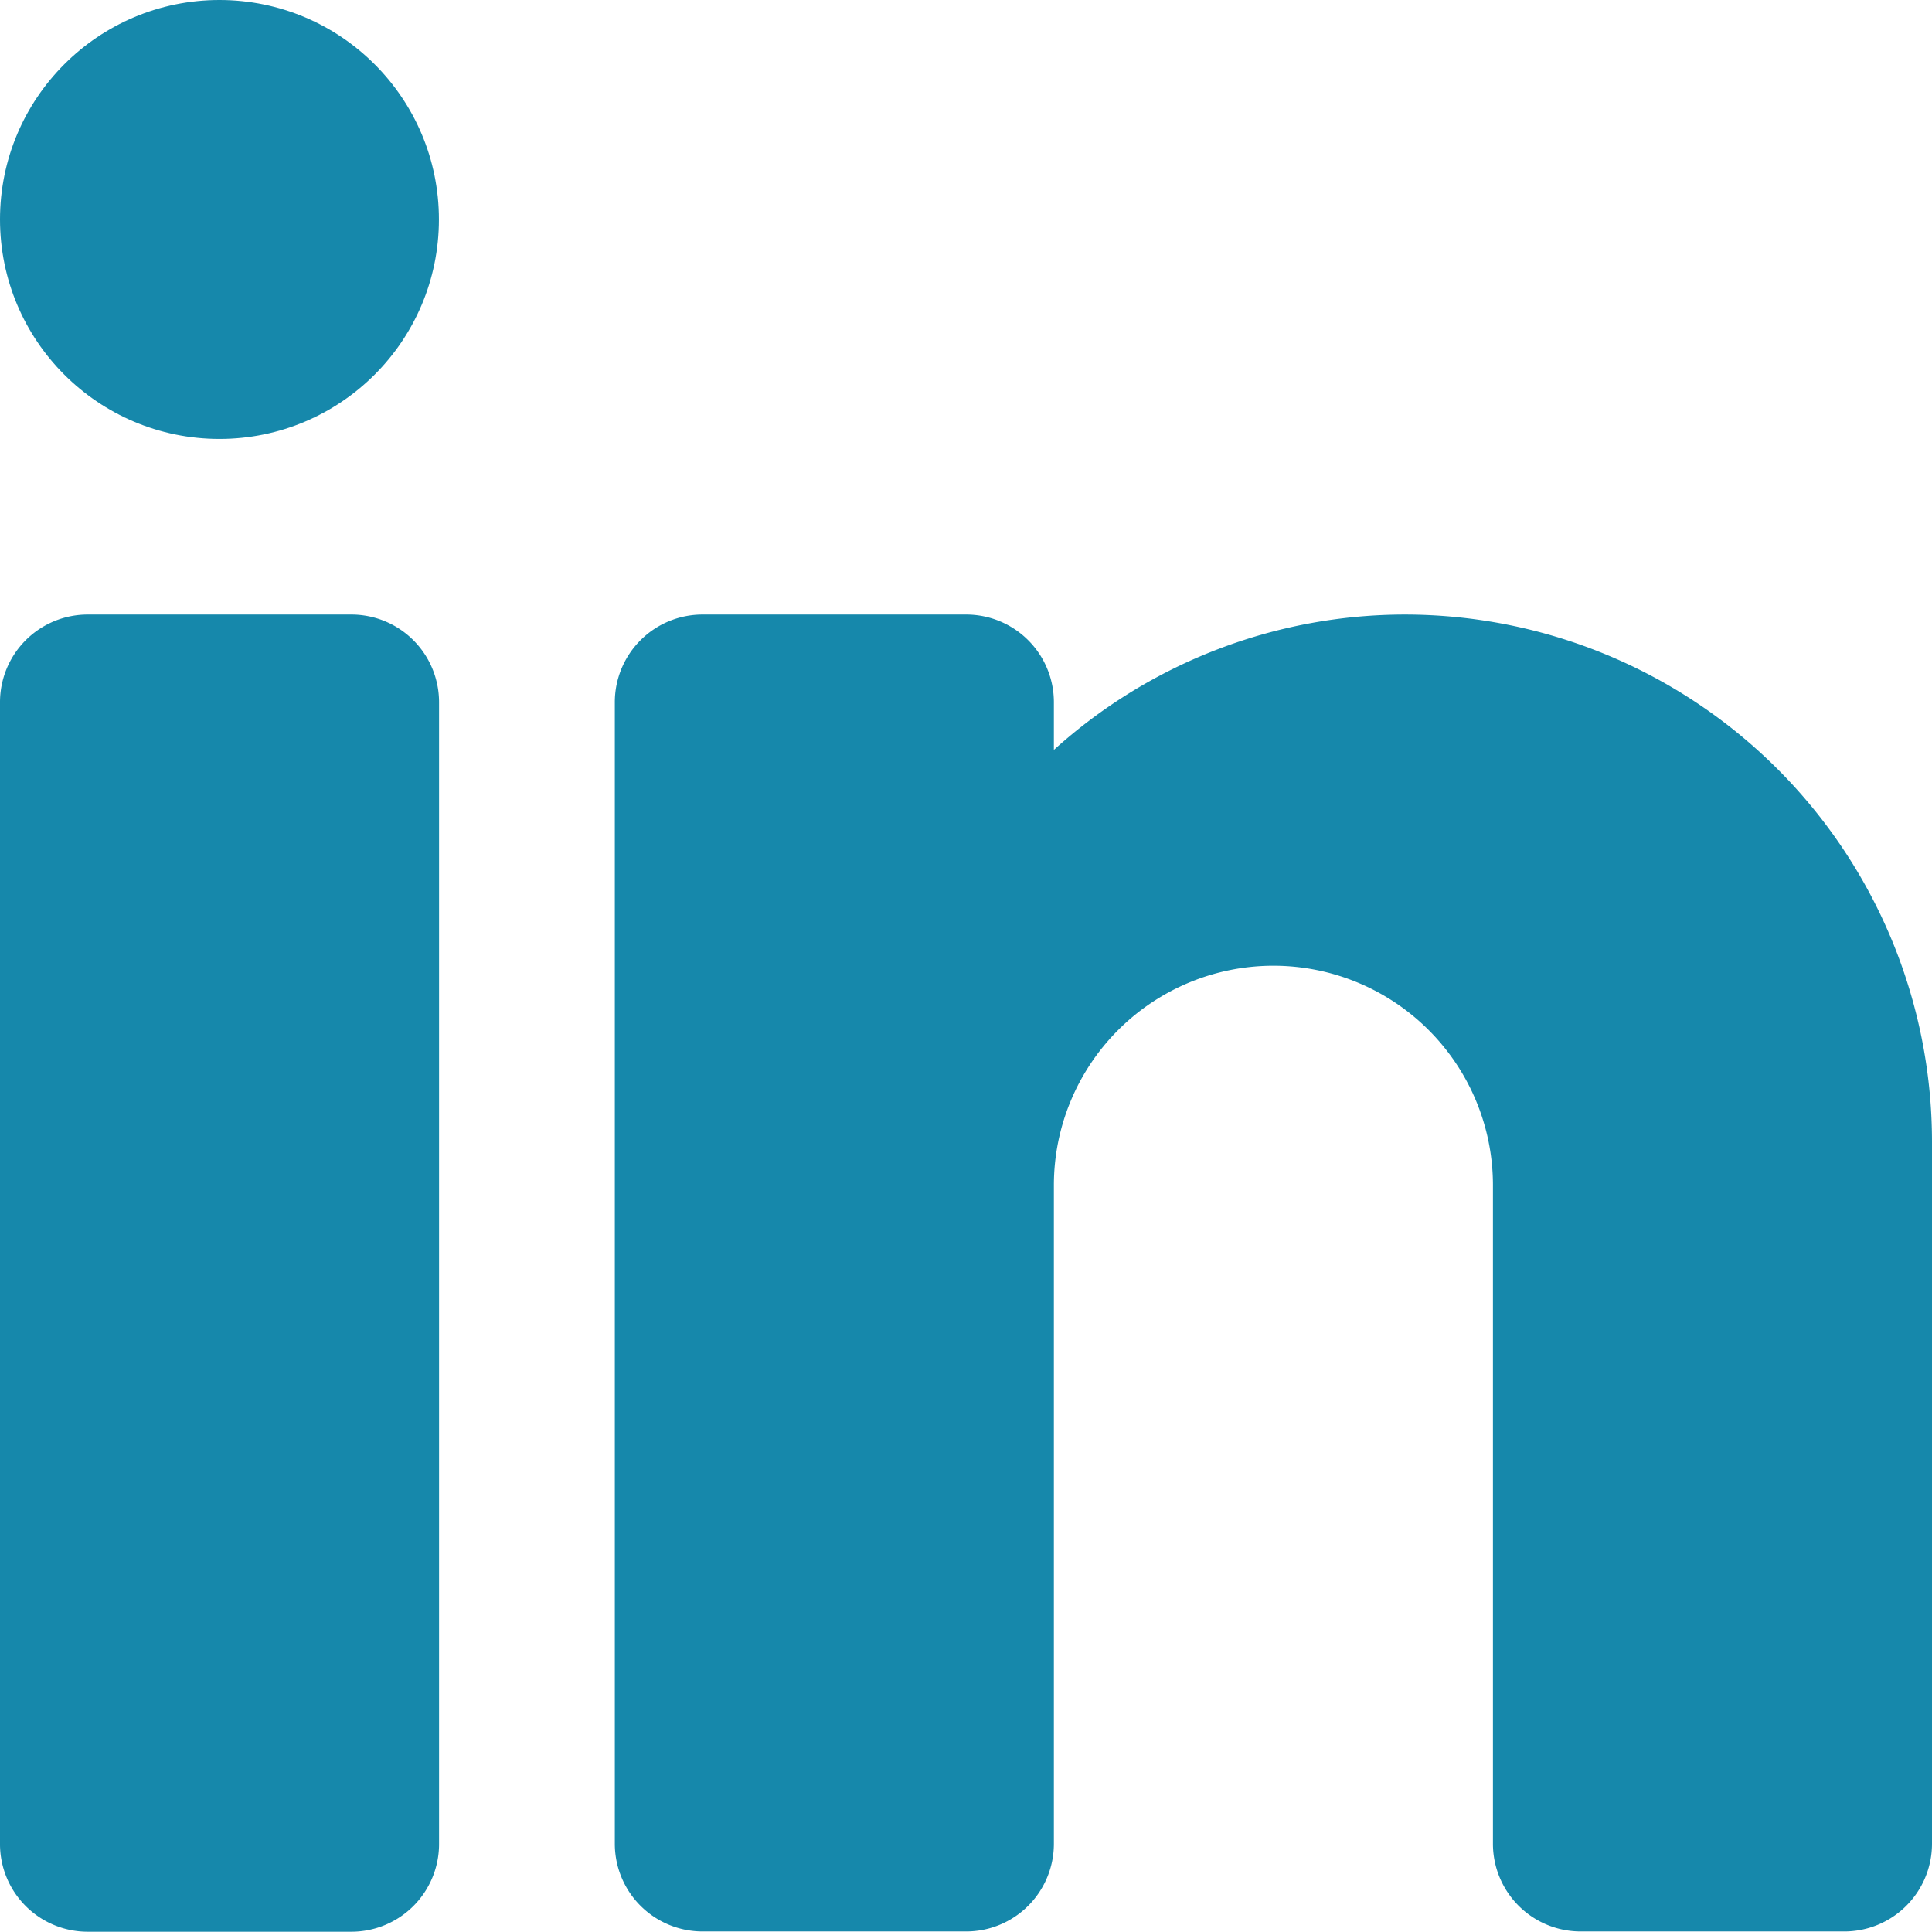 <svg id="linkedin" xmlns="http://www.w3.org/2000/svg" width="14.147" height="14.145" viewBox="0 0 14.147 14.145">
  <ellipse id="Ellipse_32" data-name="Ellipse 32" cx="1.607" cy="1.607" rx="1.607" ry="1.607" fill="#1688ab"/>
  <path id="Path_95" data-name="Path 95" d="M15.572,29.645H13.643A.642.642,0,0,1,13,29V20.643A.642.642,0,0,1,13.643,20h1.929a.642.642,0,0,1,.643.643V29A.642.642,0,0,1,15.572,29.645Z" transform="translate(-13 -15.5)" fill="#1688ab"/>
  <path id="Path_96" data-name="Path 96" d="M25.787,20a3.836,3.836,0,0,0-2.572.991v-.348A.642.642,0,0,0,22.572,20H20.643a.642.642,0,0,0-.643.643V29a.642.642,0,0,0,.643.643h1.929A.642.642,0,0,0,23.215,29V24.179a1.607,1.607,0,0,1,3.215,0V29a.642.642,0,0,0,.643.643H29A.642.642,0,0,0,29.645,29V23.858A3.862,3.862,0,0,0,25.787,20Z" transform="translate(-15.498 -15.5)" fill="#1688ab"/>
</svg>
